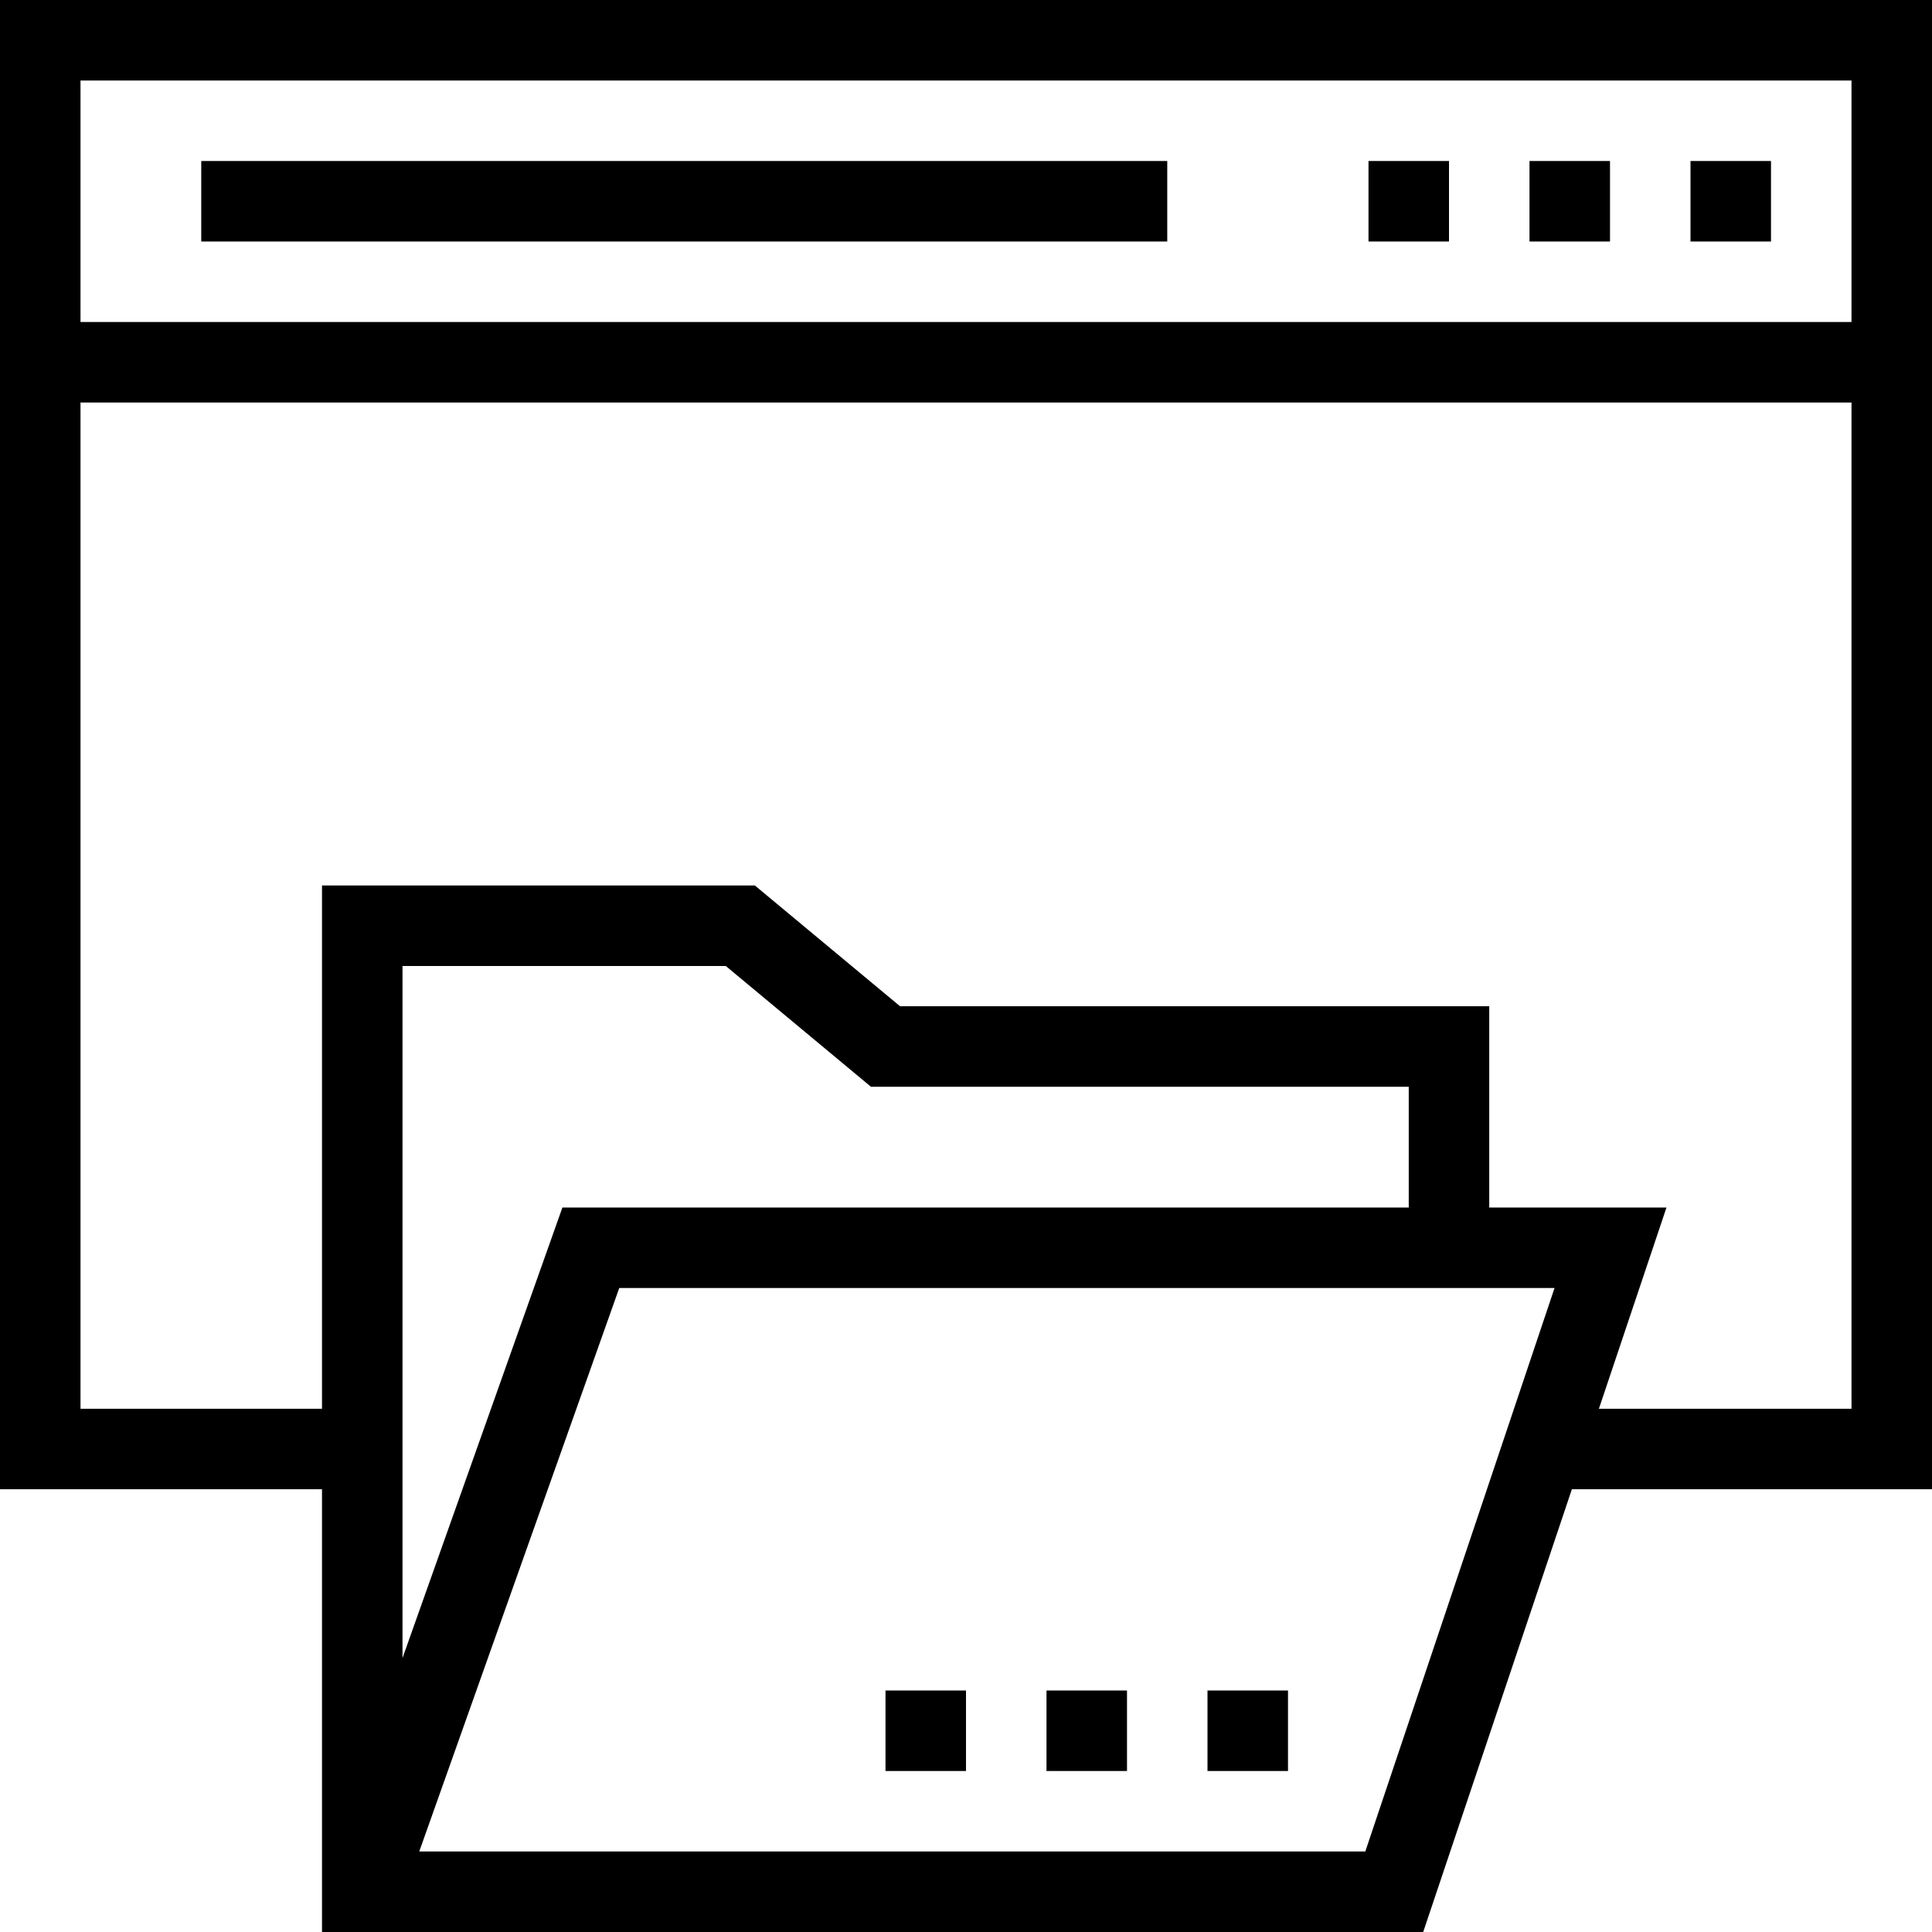 <?xml version="1.0" encoding="iso-8859-1"?>
<!-- Uploaded to: SVG Repo, www.svgrepo.com, Generator: SVG Repo Mixer Tools -->
<svg fill="#000000" version="1.1" id="Layer_1" xmlns="http://www.w3.org/2000/svg" xmlns:xlink="http://www.w3.org/1999/xlink" 
	 viewBox="0 0 491.52 491.52" xml:space="preserve">
<g>
	<g>
		<path d="M0,0v378.88h81.92v112.64h280.155L399.9,378.88h91.62V0H0z M347.345,471.04H106.66l50.885-143.36H395.49L347.345,471.04z
			 M102.4,421.82V245.76h82.25l36.93,30.72H358.4v30.72H143.085L102.4,421.82z M471.04,358.4h-64.263l17.193-51.2h-45.09V256h-149.9
			l-36.93-30.72H81.92V358.4H20.48v-256h450.56V358.4z M471.04,81.92H20.48V20.48h450.56V81.92z"/>
	</g>
</g>
<g>
	<g>
		<rect x="348.16" y="40.96" width="20.48" height="20.48"/>
	</g>
</g>
<g>
	<g>
		<rect x="430.08" y="40.96" width="20.48" height="20.48"/>
	</g>
</g>
<g>
	<g>
		<rect x="389.12" y="40.96" width="20.48" height="20.48"/>
	</g>
</g>
<g>
	<g>
		<rect x="51.2" y="40.96" width="245.76" height="20.48"/>
	</g>
</g>
<g>
	<g>
		<rect x="225.28" y="430.08" width="20.48" height="20.48"/>
	</g>
</g>
<g>
	<g>
		<rect x="307.2" y="430.08" width="20.48" height="20.48"/>
	</g>
</g>
<g>
	<g>
		<rect x="266.24" y="430.08" width="20.48" height="20.48"/>
	</g>
</g>
</svg>